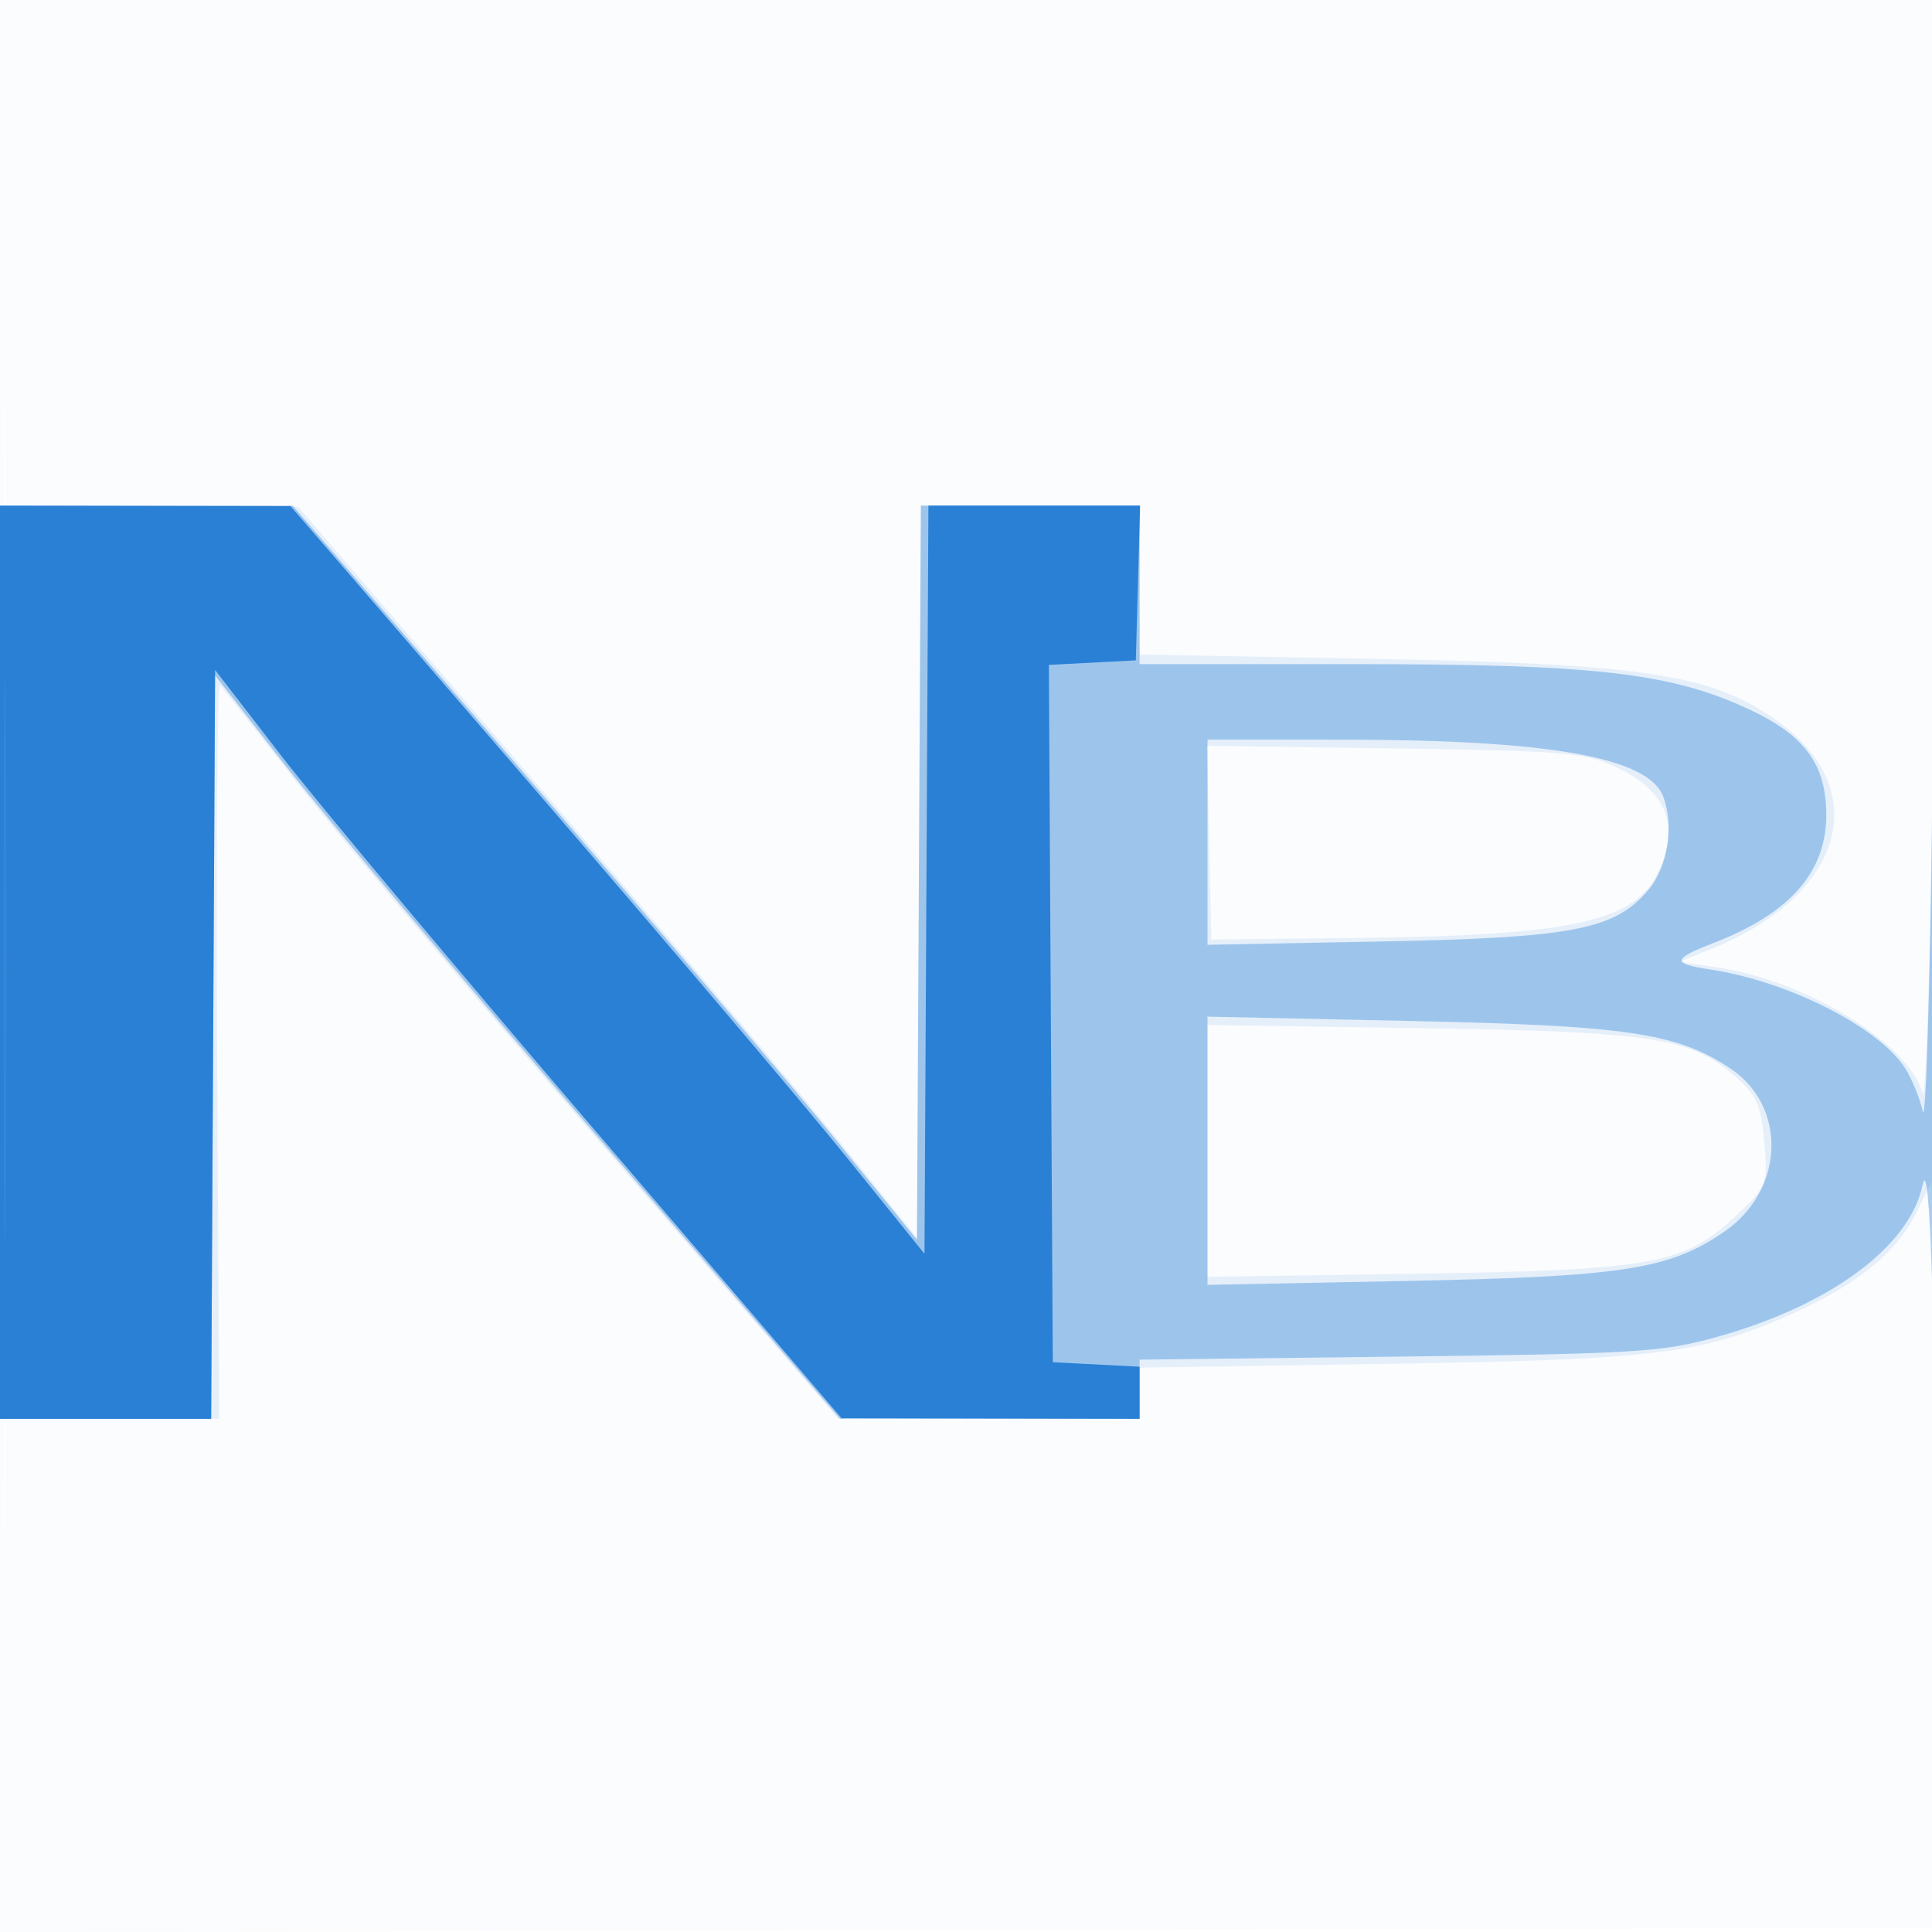 <svg xmlns="http://www.w3.org/2000/svg" width="256" height="256"><path fill-opacity=".016" d="M0 128.004v128.004l128.25-.254 128.25-.254.254-127.75L257.008 0H0v128.004m.485.496c0 70.4.119 99.053.265 63.672.146-35.38.146-92.98 0-128C.604 29.153.485 58.1.485 128.5" fill="#1976D2" fill-rule="evenodd"/><path fill-opacity=".095" d="M0 127.5V188h29.037l-.268-48.95c-.148-26.923.024-48.636.383-48.25.358.385 4.936 6.179 10.173 12.875 5.236 6.697 23.524 28.409 40.638 48.25L111.081 188H151V181.219l32.75-.502c35.836-.549 42.015-1.323 54.022-6.767 8.403-3.811 13.561-8.024 16.097-13.151l2.077-4.197.305 15.449c.168 8.497.3-12.001.294-45.551-.01-55.236-.06-57.126-.528-20-.284 22.55-.852 39.806-1.262 38.348-1.863-6.64-15.489-14.955-27.336-16.683l-4.919-.717 4.389-1.771c17.287-6.978 21.402-20.729 8.946-29.901-8.724-6.425-17.543-7.808-54.085-8.481L151 86.729V67h-28.981l-.259 48.508-.26 48.508-9.859-12.258c-5.422-6.742-23.872-28.538-41-48.435L39.5 67.145l-19.75-.072L0 67v60.5m.47 0c0 33.55.126 47.13.28 30.178.153-16.952.153-44.402-.001-61S.47 93.95.47 127.5m159.749-15.84.281 12.84 20.5-.242c26.873-.318 35.342-2.151 38.544-8.343 3.236-6.258 1.395-11.134-5.38-14.245-4.288-1.97-6.662-2.171-29.445-2.496l-24.78-.354.28 12.84M160 152.501v16.686l27.75-.419c31.523-.476 35.482-1.215 42.555-7.943 3.863-3.675 3.938-3.88 3.475-9.459-.399-4.811-.959-6.137-3.585-8.483-6.042-5.399-10.904-6.168-41.945-6.639l-28.25-.429v16.686" fill="#1976D2" fill-rule="evenodd"/><path fill-opacity=".348" d="M0 127.5V188h27.981l.26-49.25.259-49.25 9.261 11.865c5.093 6.526 23.725 28.689 41.405 49.25L111.31 188H151v-7.84l34.25-.401c31.251-.365 34.934-.589 42.064-2.555 15.049-4.15 25.68-11.949 27.421-20.117.517-2.425.939 1.918 1.302 13.413.295 9.35.527-10.45.516-44-.019-57.413-.051-58.501-.537-18.5-.284 23.375-.842 41.039-1.24 39.254-.398-1.785-1.479-4.398-2.402-5.806-3.546-5.412-15.513-11.447-25.738-12.98-5.154-.773-5.089-1.395.364-3.496 10.14-3.908 14.993-9.401 14.993-16.972 0-6.696-2.832-10.565-10.267-14.027C221.354 89.143 211.335 88 179.369 88H151V67h-28.981l-.259 48.635-.26 48.635-10.452-12.885c-5.749-7.087-24.36-28.973-41.358-48.635L38.785 67H0v60.5m.47 0c0 33.55.126 47.13.28 30.178.153-16.952.153-44.402-.001-61S.47 93.95.47 127.5M160 111.595v13.595l22.75-.435c25.702-.491 31.217-1.55 35.675-6.848 2.558-3.04 3.424-8.53 1.952-12.368-1.997-5.203-15.108-7.52-42.627-7.531L160 98v13.595m0 40.886v17.771l26.25-.517c28.786-.567 34.984-1.527 42.25-6.549 7.996-5.526 8.358-16.616.708-21.656-7.092-4.671-13.624-5.633-42.458-6.249L160 134.71v17.771" fill="#1976D2" fill-rule="evenodd"/><path fill-opacity=".872" d="M0 127.5V188h27.981l.26-49.613.259-49.613 8.772 11.363c4.825 6.25 23.5 28.553 41.5 49.563l32.728 38.2 19.75.05L151 188v-6.9l-5.75-.3-5.75-.3-.26-46.2-.26-46.2 5.76-.3 5.76-.3.285-10.25.285-10.25H123.019l-.26 49.57-.259 49.57-10.34-12.82c-5.688-7.051-24.588-29.342-42-49.536L38.5 67.067l-19.25-.033L0 67v60.5" fill="#1976D2" fill-rule="evenodd"/></svg>